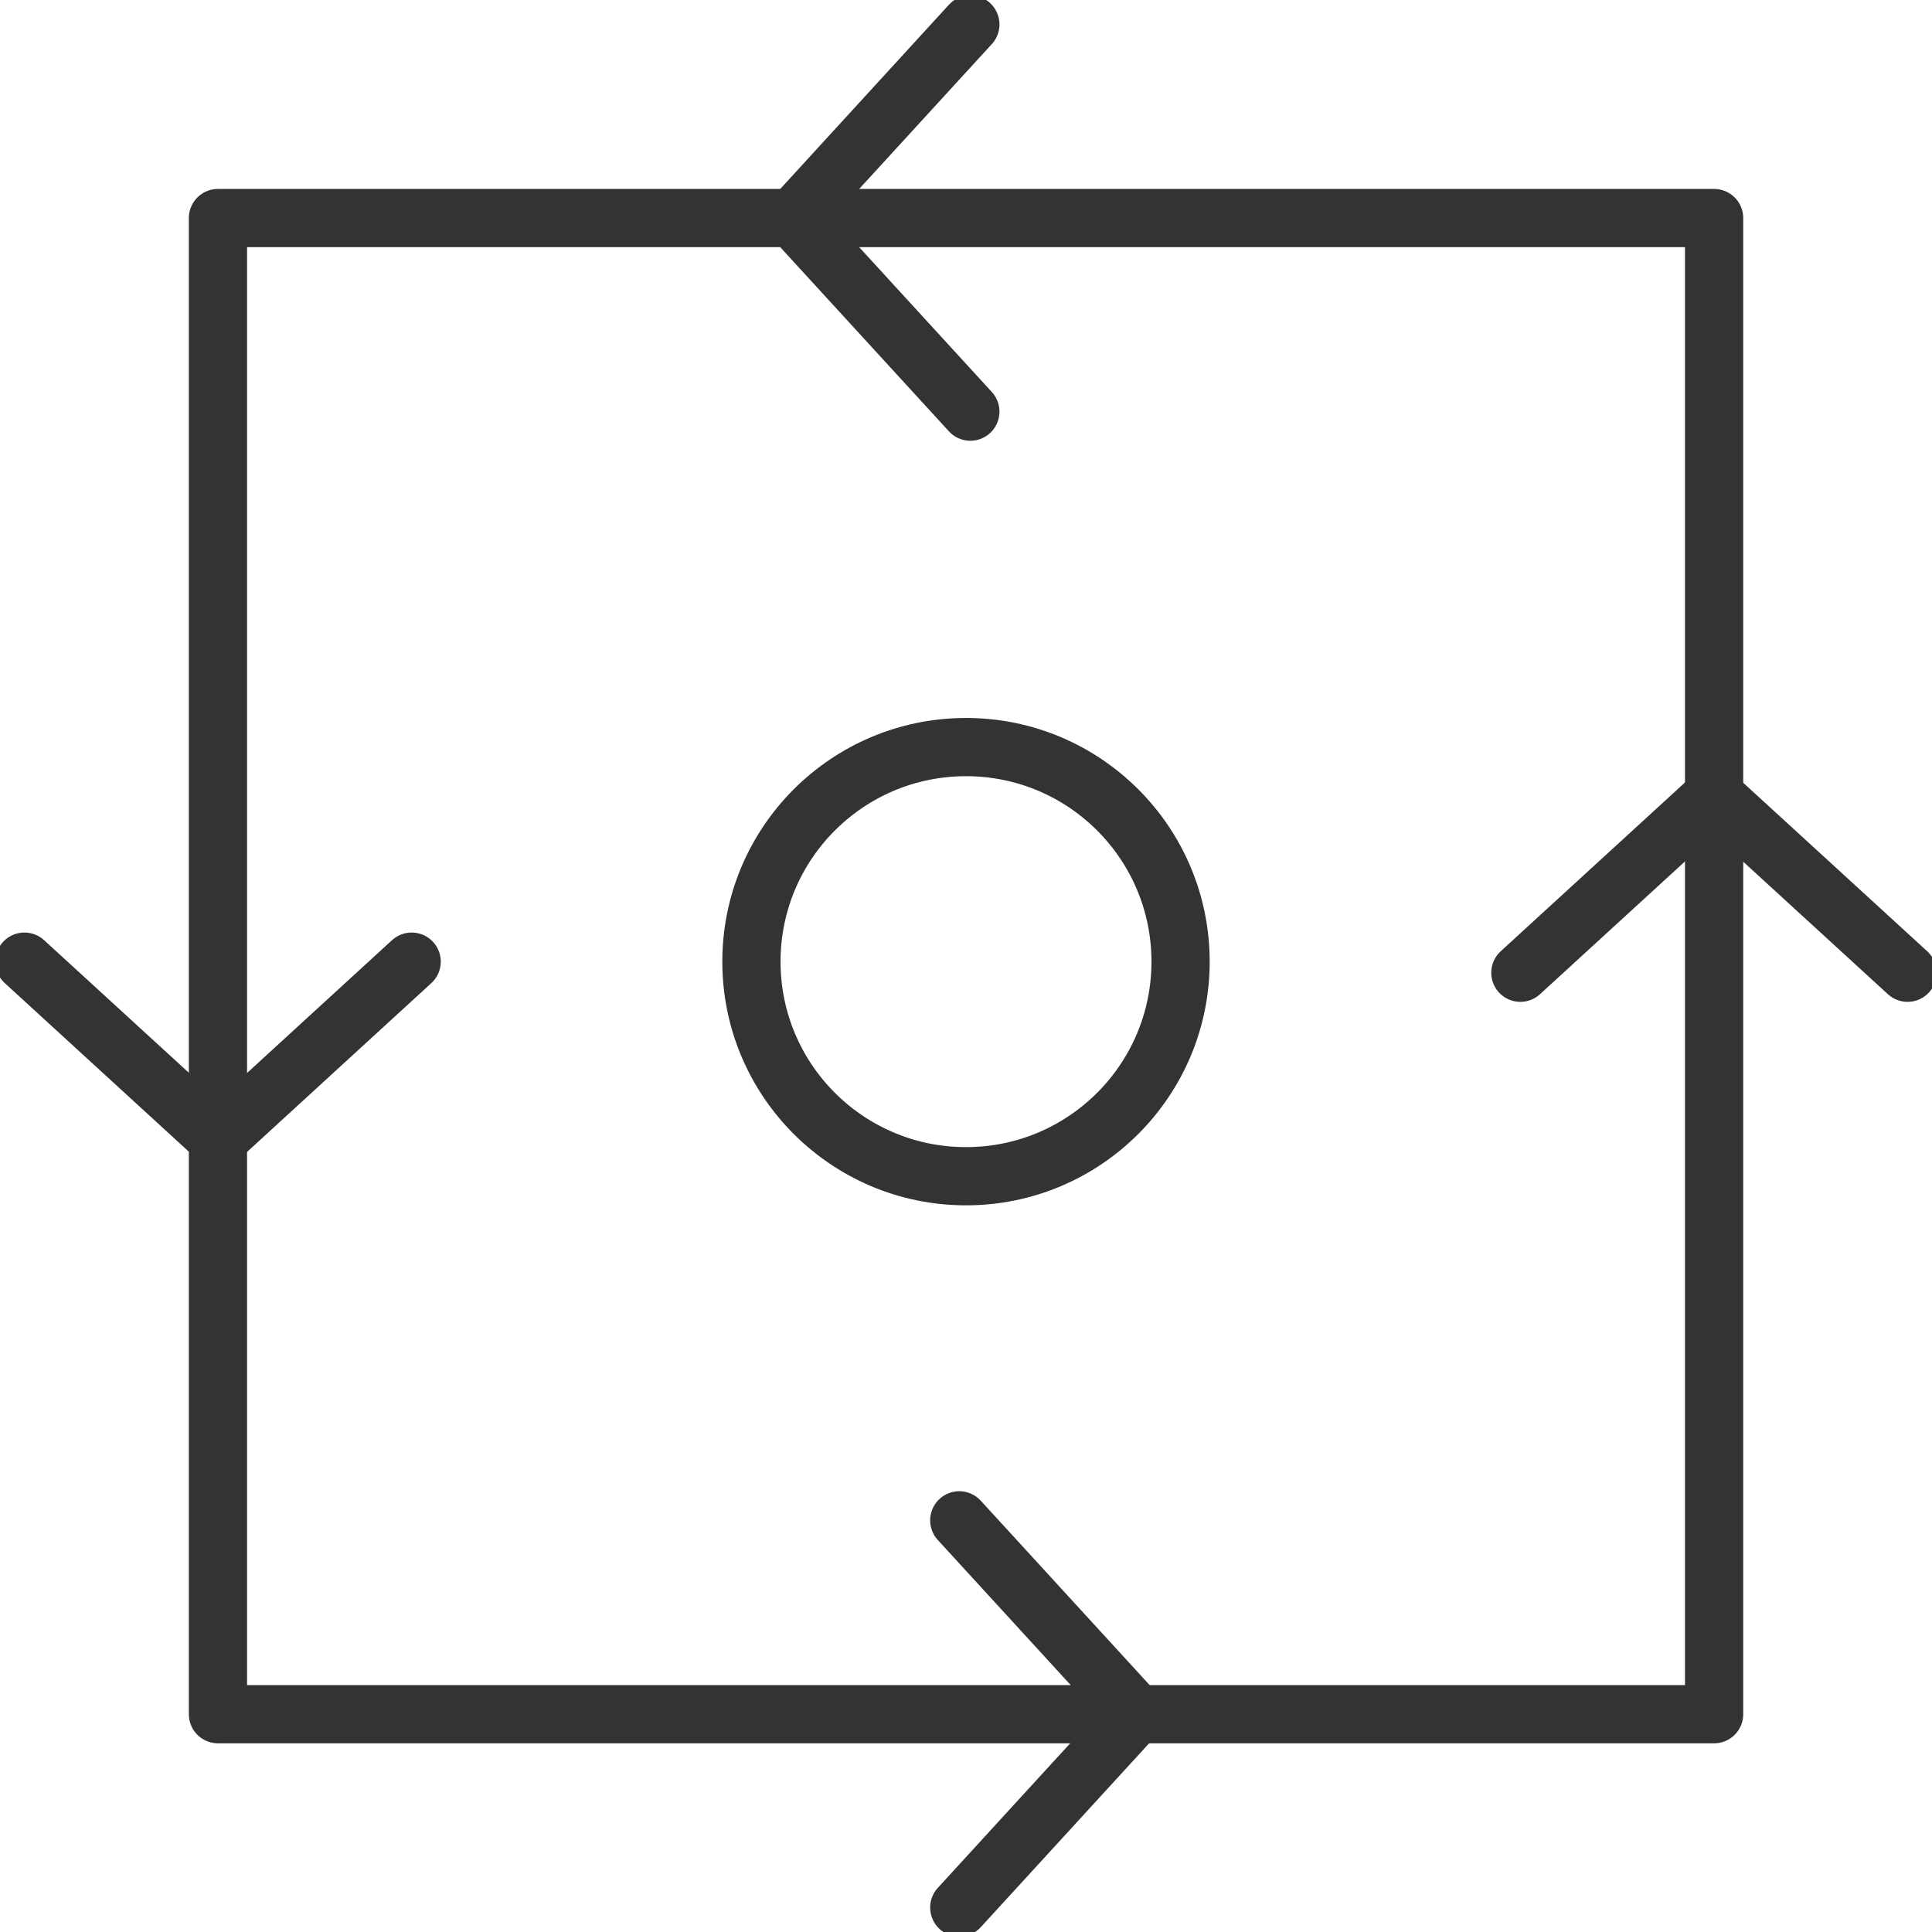 <svg xmlns="http://www.w3.org/2000/svg" xmlns:xlink="http://www.w3.org/1999/xlink" width="99.556" height="99.556" viewBox="0 0 99.556 99.556">
  <defs>
    <clipPath id="clip-path">
      <rect id="Rectangle_1449" data-name="Rectangle 1449" width="99.556" height="99.556" fill="none" stroke="#333" stroke-width="3"/>
    </clipPath>
  </defs>
  <g id="Group_1536" data-name="Group 1536" transform="translate(0 0)">
    <g id="Group_1542" data-name="Group 1542" transform="translate(0 0)">
      <g id="Group_1541" data-name="Group 1541" clip-path="url(#clip-path)">
        <path id="Path_268" data-name="Path 268" d="M25.351,20.453l-9.136-9.975L25.351.5" transform="translate(24.651 0.759)" fill="none" stroke="#333" stroke-linecap="round" stroke-linejoin="round" stroke-width="3"/>
        <path id="Path_269" data-name="Path 269" d="M19.613,31.085l9.136,9.975-9.136,9.978" transform="translate(29.818 47.258)" fill="none" stroke="#333" stroke-linecap="round" stroke-linejoin="round" stroke-width="3"/>
      </g>
    </g>
    <rect id="Rectangle_1450" data-name="Rectangle 1450" width="77.097" height="77.097" transform="translate(11.231 11.236)" fill="none" stroke="#333" stroke-linecap="round" stroke-linejoin="round" stroke-width="3"/>
    <g id="Group_1544" data-name="Group 1544" transform="translate(0 0)">
      <g id="Group_1543" data-name="Group 1543" clip-path="url(#clip-path)">
        <path id="Path_270" data-name="Path 270" d="M20.453,19.662,10.478,28.8.5,19.662" transform="translate(0.76 29.892)" fill="none" stroke="#333" stroke-linecap="round" stroke-linejoin="round" stroke-width="3"/>
        <path id="Path_271" data-name="Path 271" d="M31.085,25.4l9.975-9.136L51.038,25.4" transform="translate(47.259 24.725)" fill="none" stroke="#333" stroke-linecap="round" stroke-linejoin="round" stroke-width="3"/>
        <circle id="Ellipse_257" data-name="Ellipse 257" cx="11.057" cy="11.057" r="11.057" transform="translate(38.721 38.497)" fill="none" stroke="#333" stroke-linecap="round" stroke-linejoin="round" stroke-width="3"/>
      </g>
    </g>
  </g>
</svg>
